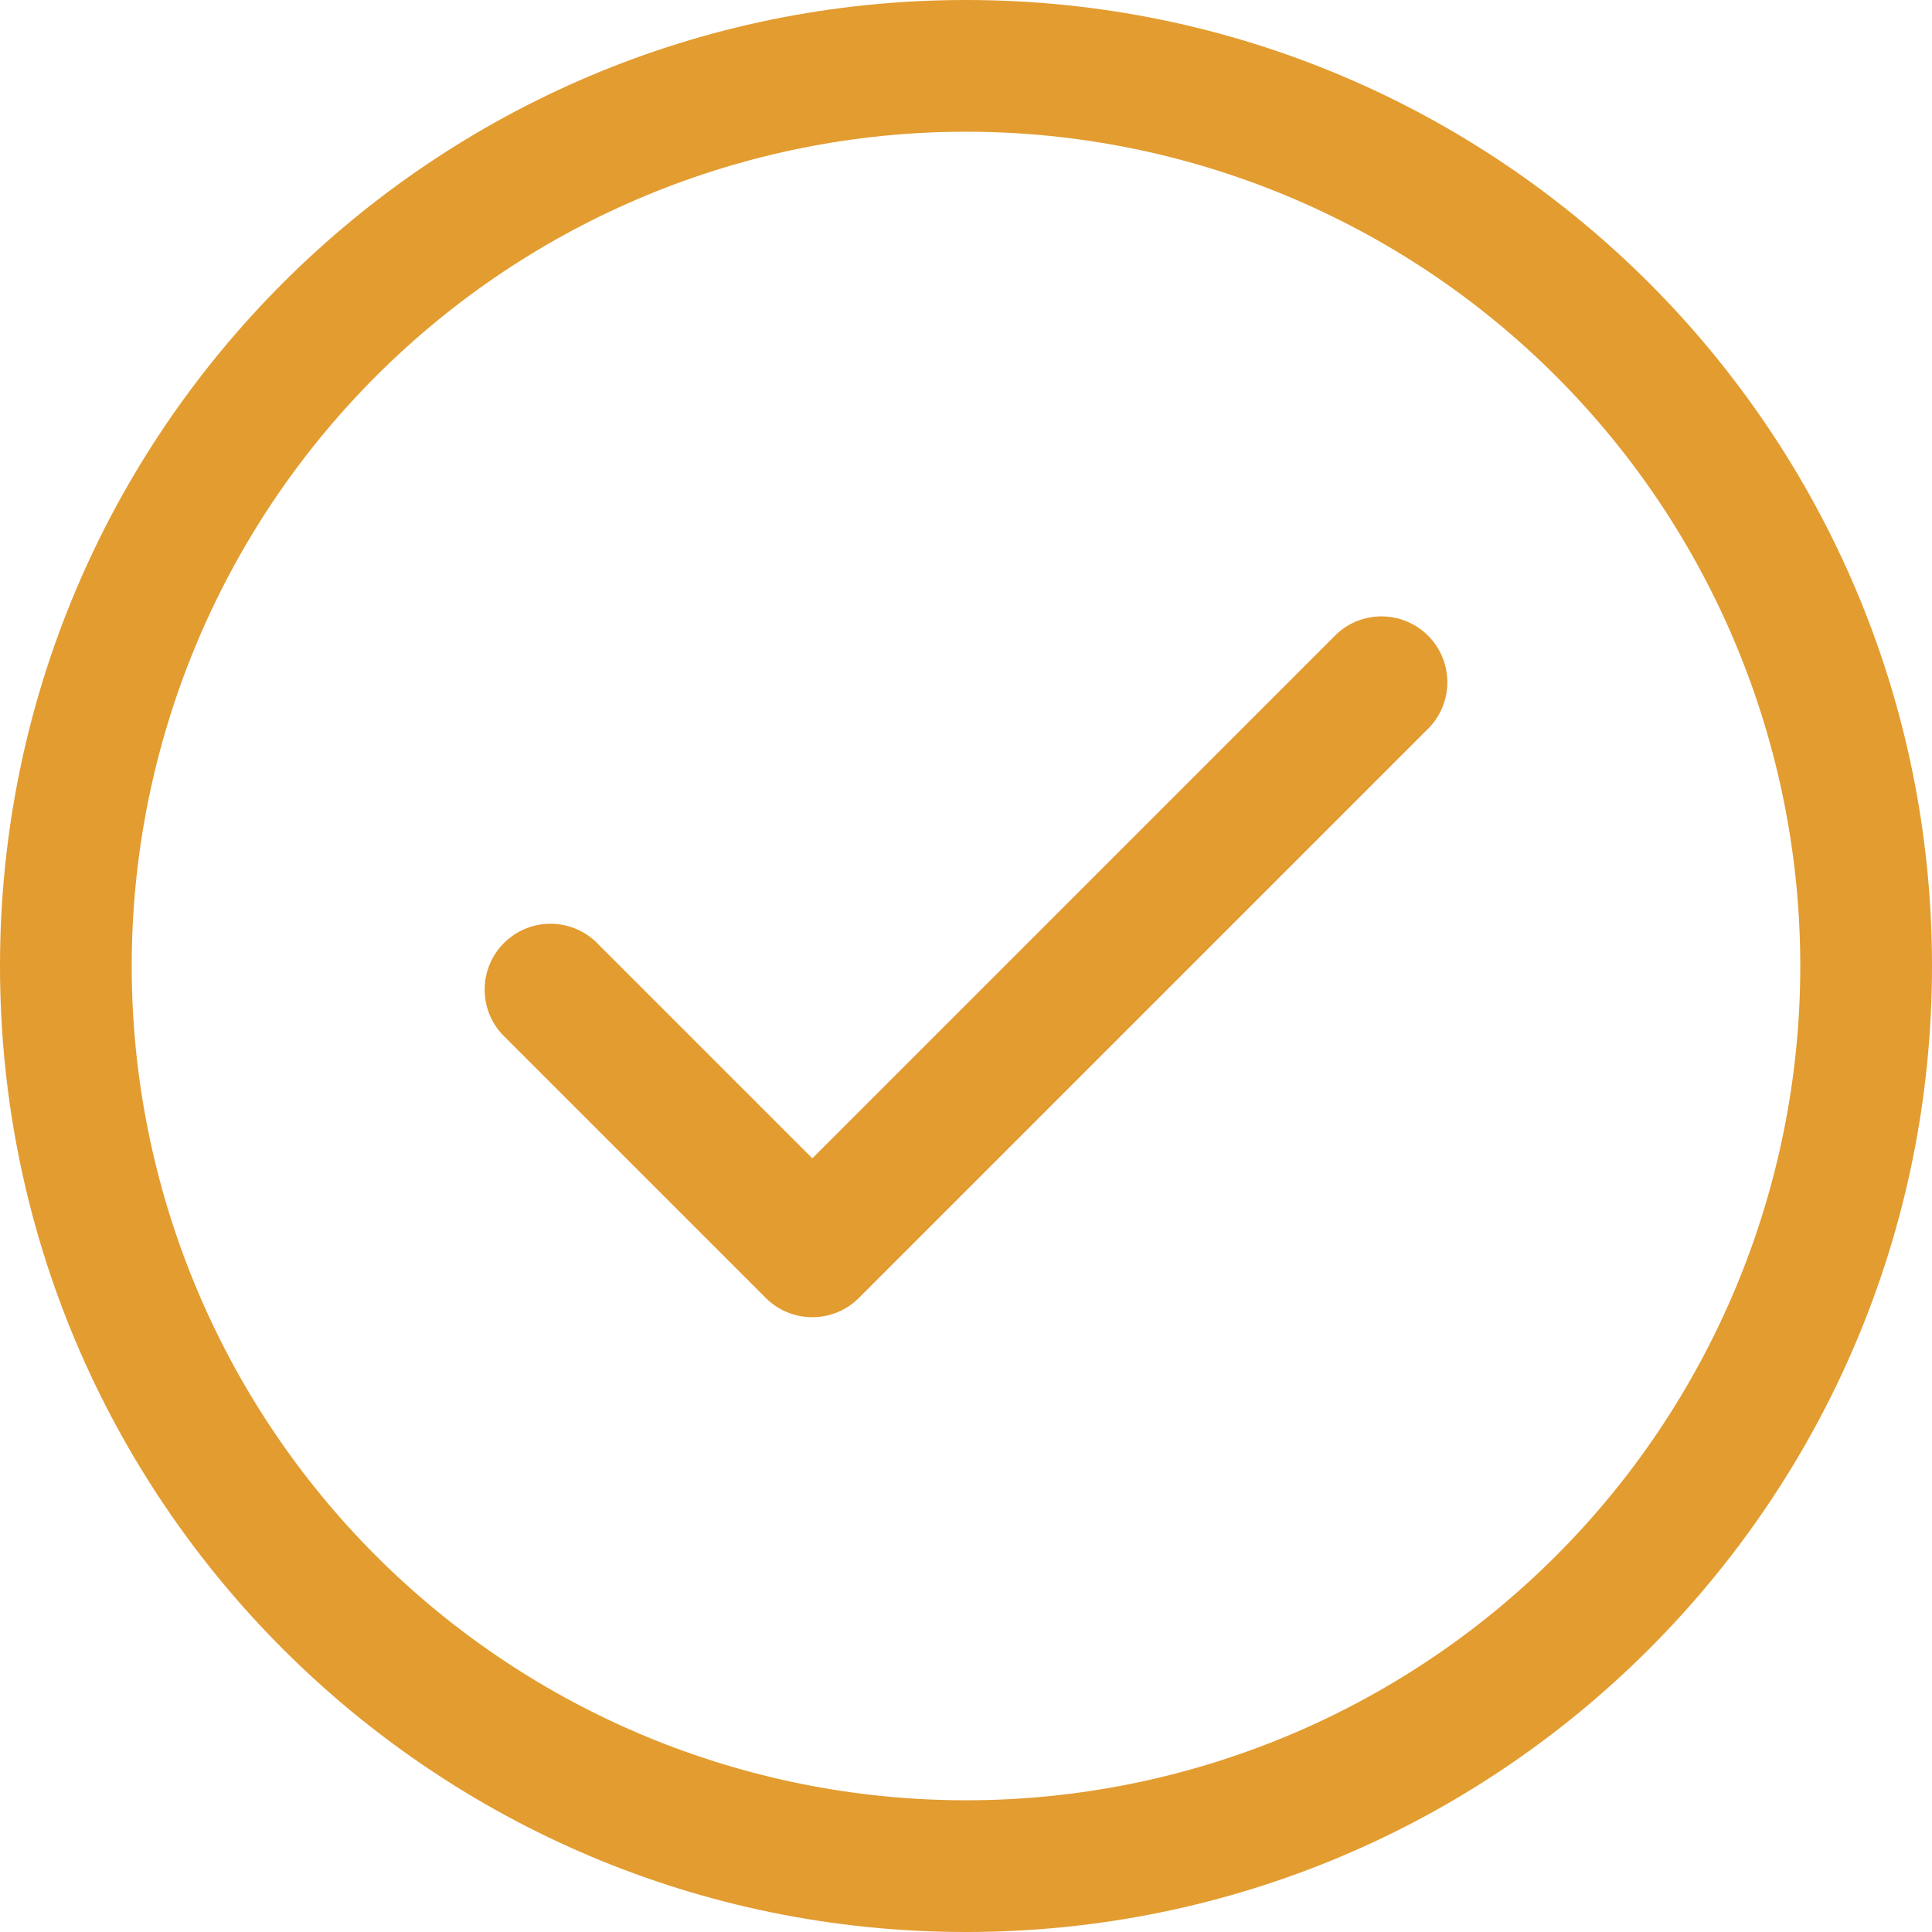 <?xml version="1.0" encoding="UTF-8"?> <svg xmlns="http://www.w3.org/2000/svg" width="85" height="85" viewBox="0 0 85 85" fill="none"> <path d="M62.9 31.991C63.412 31.442 63.691 30.715 63.677 29.965C63.664 29.214 63.36 28.498 62.829 27.967C62.298 27.436 61.582 27.132 60.831 27.118C60.08 27.105 59.354 27.384 58.804 27.896L35.739 50.962L26.195 41.418C25.646 40.907 24.919 40.628 24.169 40.641C23.418 40.654 22.702 40.959 22.171 41.489C21.64 42.02 21.336 42.737 21.323 43.487C21.309 44.238 21.588 44.965 22.1 45.514L33.691 57.105C34.234 57.648 34.971 57.952 35.739 57.952C36.507 57.952 37.243 57.648 37.786 57.105L62.9 31.991Z" fill="#E39C30"></path> <path fill-rule="evenodd" clip-rule="evenodd" d="M42.5 0C19.028 0 0 19.028 0 42.5C0 65.972 19.028 85 42.5 85C65.972 85 85 65.972 85 42.5C85 19.028 65.972 0 42.5 0ZM5.795 42.5C5.795 32.765 9.663 23.429 16.546 16.546C23.429 9.663 32.765 5.795 42.5 5.795C52.235 5.795 61.571 9.663 68.454 16.546C75.338 23.429 79.205 32.765 79.205 42.5C79.205 52.235 75.338 61.571 68.454 68.454C61.571 75.338 52.235 79.205 42.5 79.205C32.765 79.205 23.429 75.338 16.546 68.454C9.663 61.571 5.795 52.235 5.795 42.5Z" fill="#E39C30"></path> </svg> 